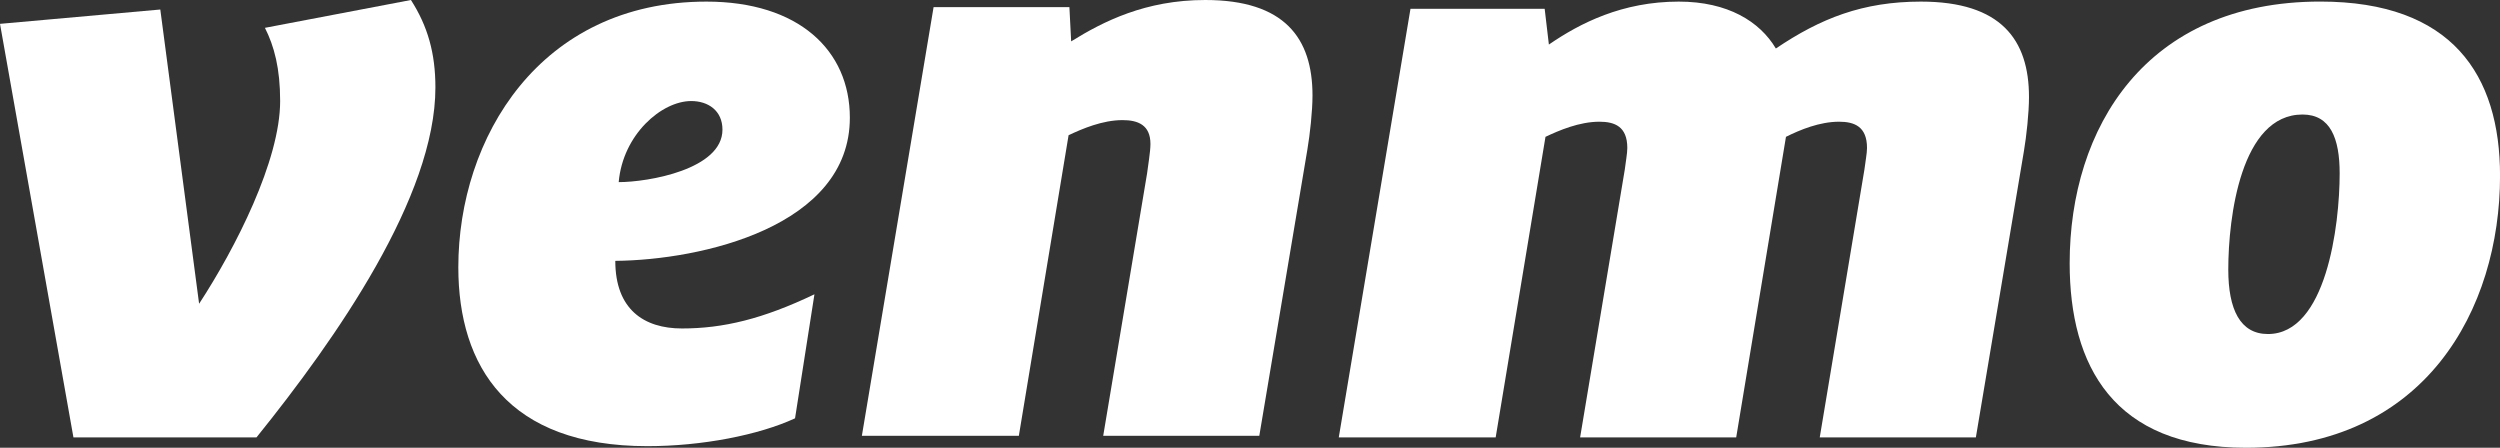 <svg width="67" height="12" viewBox="0 0 67 12" fill="none" xmlns="http://www.w3.org/2000/svg">
<rect x="0" y="0" width="67" height="12" fill="#333333" stroke="none"/>
<g clip-path="url(#clip0_50_191)">
<path d="M11.013 0C11.465 0.704 11.669 1.429 11.669 2.344C11.669 5.265 9.022 9.058 6.874 11.722H1.968L0 0.639L4.296 0.255L5.336 8.141C6.309 6.65 7.508 4.306 7.508 2.707C7.508 1.832 7.349 1.237 7.1 0.746L11.013 0Z" fill="white"/>
<path d="M16.581 4.881C17.371 4.881 19.362 4.54 19.362 3.475C19.362 2.963 18.977 2.708 18.525 2.708C17.733 2.708 16.694 3.602 16.581 4.881ZM16.49 6.991C16.49 8.292 17.258 8.803 18.276 8.803C19.385 8.803 20.447 8.547 21.827 7.887L21.307 11.211C20.335 11.659 18.82 11.957 17.349 11.957C13.618 11.957 12.283 9.826 12.283 7.162C12.283 3.709 14.455 0.043 18.933 0.043C21.398 0.043 22.776 1.344 22.776 3.155C22.776 6.075 18.797 6.97 16.49 6.991Z" fill="white"/>
<path d="M35.175 2.558C35.175 2.985 35.106 3.603 35.038 4.007L33.749 11.68H29.566L30.742 4.646C30.764 4.455 30.832 4.071 30.832 3.858C30.832 3.346 30.493 3.219 30.085 3.219C29.543 3.219 29 3.453 28.638 3.624L27.305 11.68H23.098L25.02 0.192H28.66L28.707 1.109C29.566 0.576 30.697 3.51559e-08 32.301 3.51559e-08C34.428 -0 35.175 1.023 35.175 2.558Z" fill="white"/>
<path d="M47.593 1.3C48.791 0.491 49.923 0.043 51.482 0.043C53.63 0.043 54.377 1.066 54.377 2.601C54.377 3.028 54.309 3.646 54.241 4.05L52.953 11.723H48.769L49.967 4.54C49.989 4.348 50.036 4.114 50.036 3.966C50.036 3.39 49.696 3.262 49.288 3.262C48.769 3.262 48.249 3.475 47.864 3.667L46.53 11.723H42.347L43.545 4.54C43.567 4.348 43.612 4.114 43.612 3.966C43.612 3.39 43.273 3.262 42.866 3.262C42.323 3.262 41.781 3.496 41.419 3.667L40.084 11.723H35.879L37.801 0.235H41.397L41.51 1.194C42.347 0.619 43.477 0.043 44.992 0.043C46.304 0.043 47.163 0.576 47.593 1.3Z" fill="white"/>
<path d="M62.703 4.646C62.703 3.708 62.454 3.069 61.708 3.069C60.057 3.069 59.718 5.818 59.718 7.225C59.718 8.291 60.035 8.952 60.781 8.952C62.341 8.952 62.703 6.052 62.703 4.646ZM55.467 7.055C55.467 3.432 57.502 0.042 62.183 0.042C65.711 0.042 67.001 2.003 67.001 4.711C67.001 8.291 64.988 12 60.193 12C56.643 12 55.467 9.804 55.467 7.055Z" fill="white"/>
</g>
<defs>
<clipPath id="clip0_50_191">
<rect width="67" height="12" fill="white"/>
</clipPath>
</defs>
</svg>

